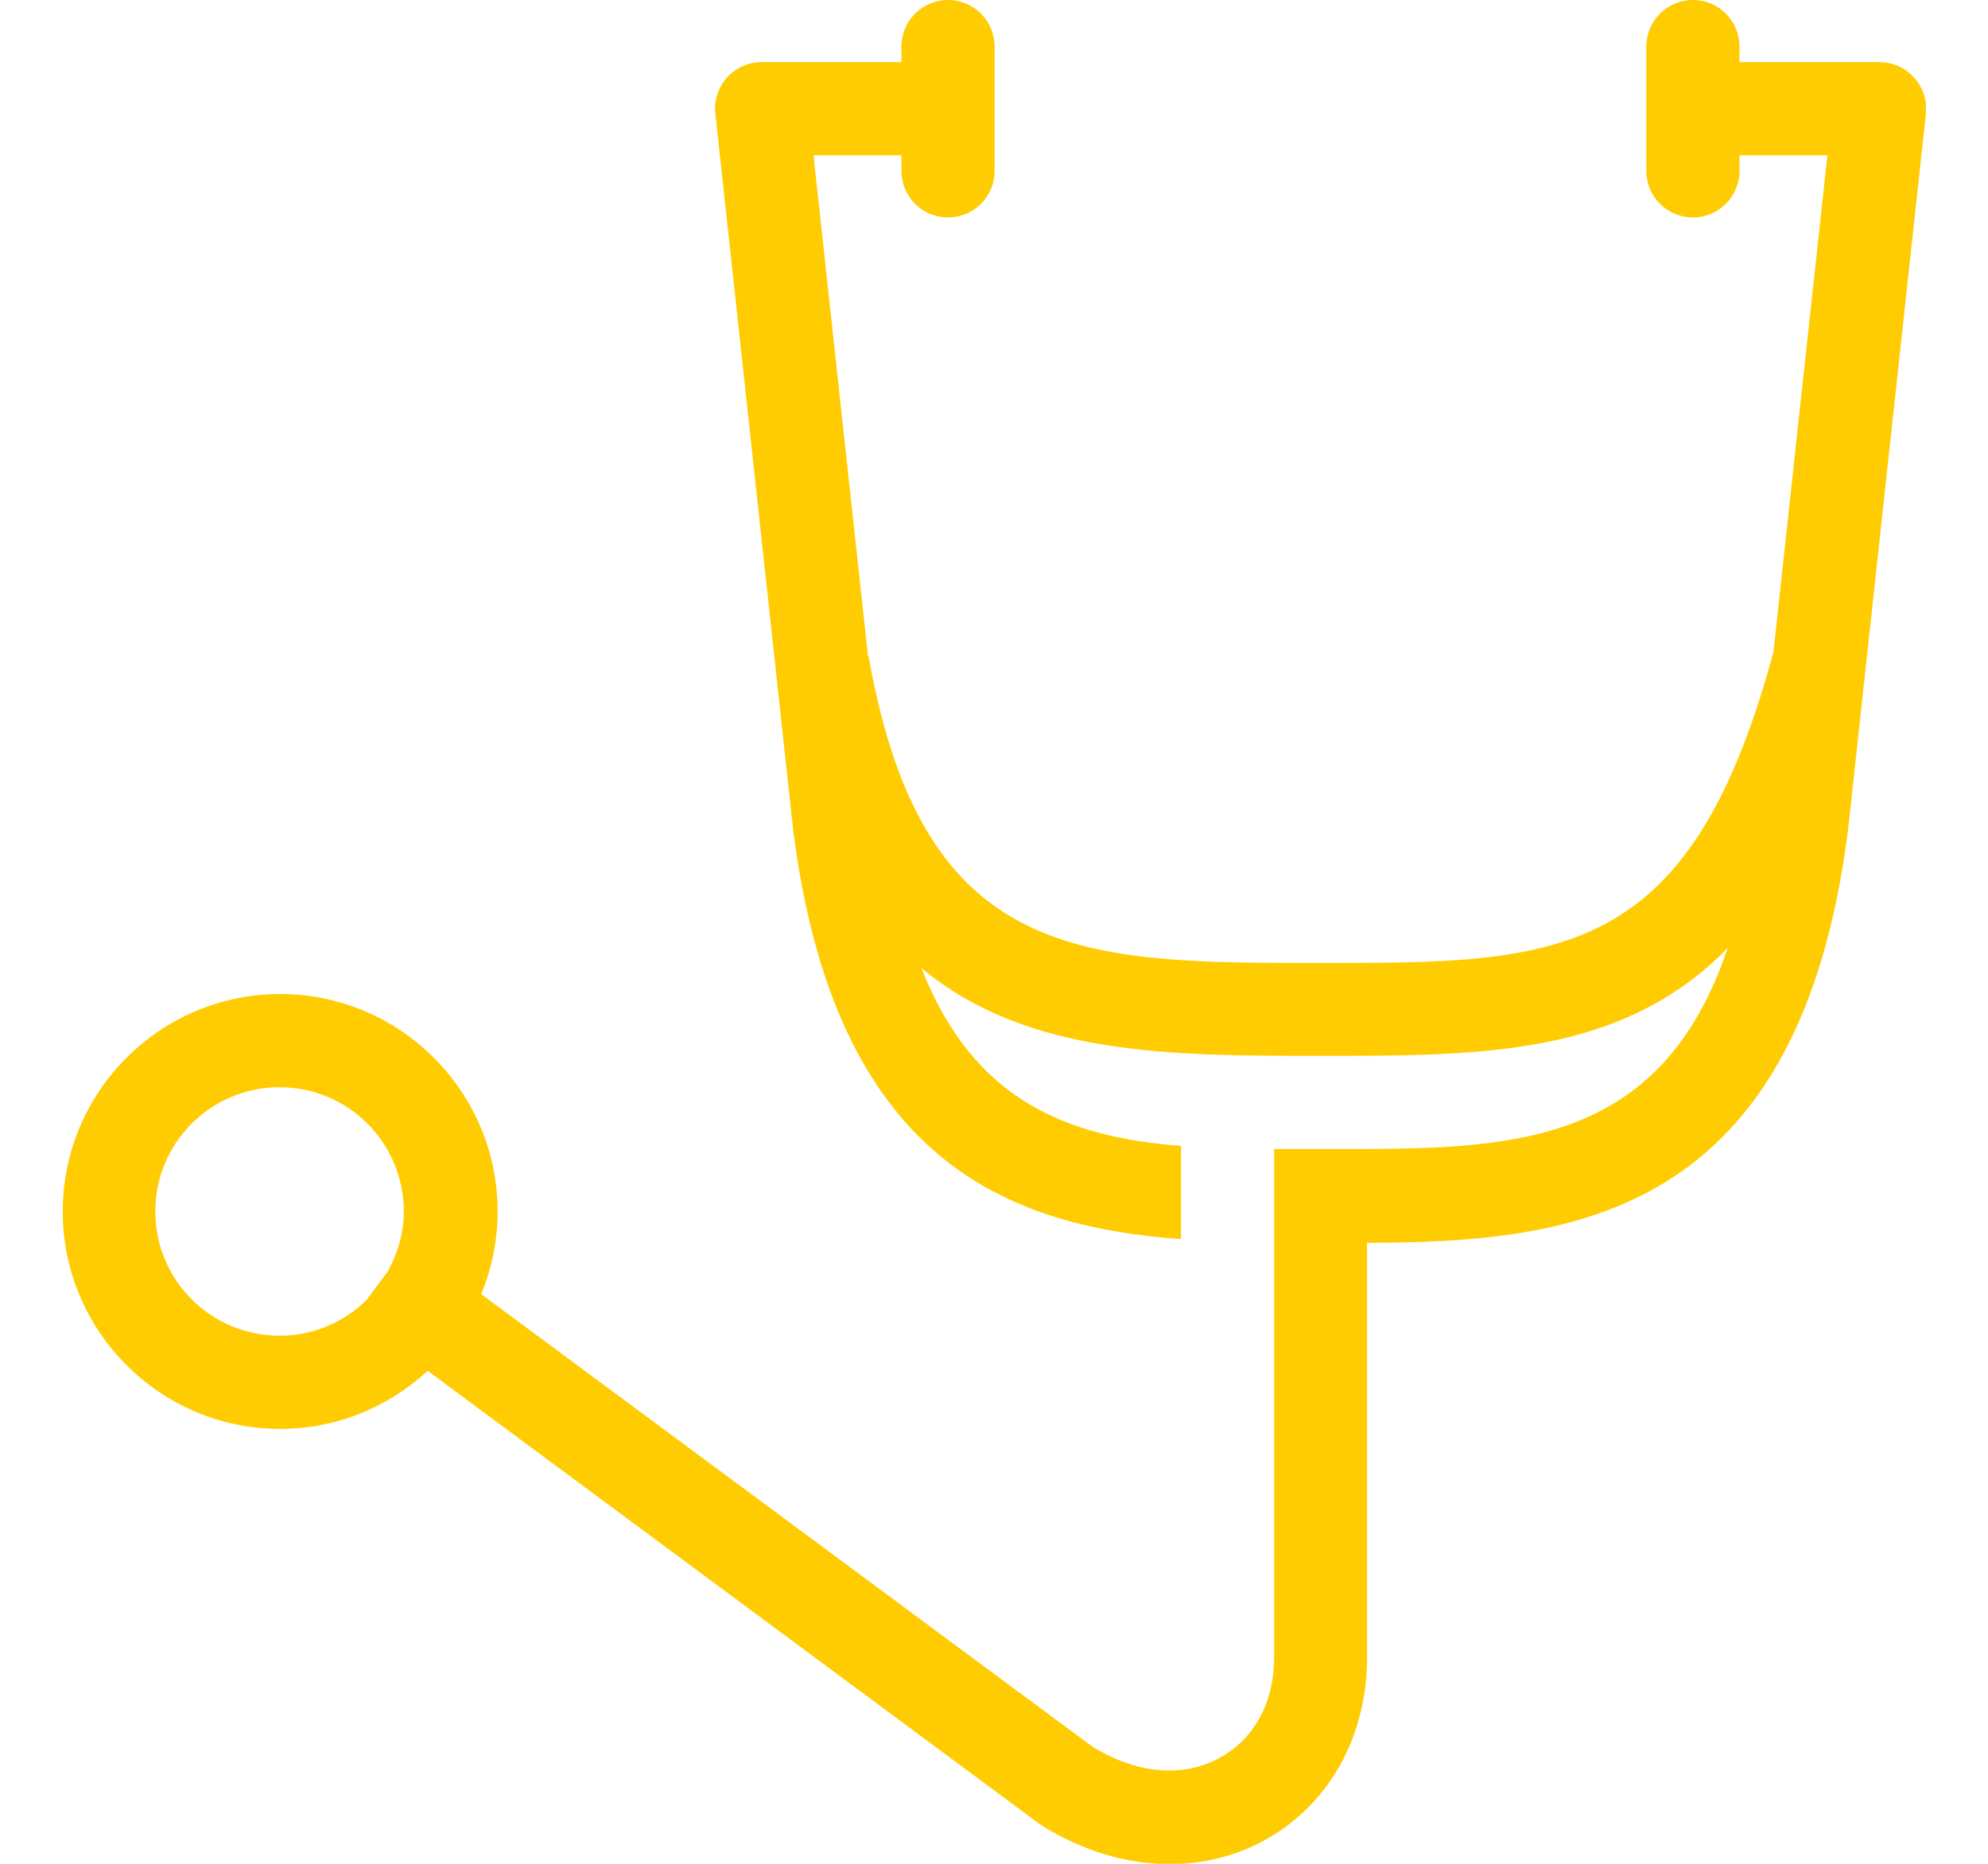 <svg width="64" height="60" viewBox="0 0 64 60" fill="none" xmlns="http://www.w3.org/2000/svg">
<g clip-path="url(#clip0_18717_289085)">
<path d="M61.62 2.5C61.34 2.18 60.93 2 60.5 2H56V1.5C56 0.67 55.33 0 54.5 0C53.67 0 53 0.67 53 1.5V5.5C53 6.33 53.67 7 54.5 7C55.33 7 56 6.33 56 5.5V5H58.83L57.09 21.02C57.09 21.02 57.06 21.08 57.06 21.11C54.36 31 50.15 31 42.51 31C34.87 31 29.76 31 27.99 21.28C27.98 21.21 27.96 21.15 27.94 21.09L26.19 5H29.02V5.5C29.02 6.33 29.69 7 30.52 7C31.35 7 32.02 6.33 32.02 5.5V1.5C32.02 0.67 31.35 0 30.52 0C29.69 0 29.02 0.67 29.02 1.5V2H24.52C24.09 2 23.69 2.18 23.4 2.5C23.12 2.82 22.98 3.24 23.03 3.66L25.53 26.68C26.87 37.39 32.45 39.48 38.02 39.89V36.89C34.39 36.6 31.35 35.47 29.66 31.16C33.05 33.99 37.7 33.99 42.52 33.99C47.73 33.99 52.22 33.99 55.62 30.52C53.44 36.99 48.55 36.99 43.02 36.99H42.02C41.68 36.99 41.35 36.99 41.02 36.99V53.34C41.02 54.79 40.39 55.97 39.28 56.58C38.1 57.24 36.6 57.11 35.17 56.23L15.49 41.66C15.83 40.84 16.02 39.94 16.02 39C16.02 35.14 12.88 32 9.02 32C5.16 32 2.02 35.14 2.02 39C2.02 42.86 5.16 46 9.02 46C10.86 46 12.52 45.28 13.77 44.13L33.43 58.69C33.43 58.69 33.49 58.73 33.53 58.76C34.85 59.59 36.28 60.01 37.65 60.01C38.73 60.01 39.79 59.75 40.73 59.23C42.79 58.09 44.01 55.9 44.01 53.36V40.01C50.42 39.98 57.92 39.35 59.5 26.67L62 3.67C62.05 3.25 61.91 2.82 61.63 2.51L61.62 2.5ZM5 39C5 36.79 6.79 35 9 35C11.21 35 13 36.79 13 39C13 39.7 12.8 40.35 12.49 40.92L11.8 41.85C11.08 42.56 10.09 43 9 43C6.79 43 5 41.21 5 39Z" fill="#FFCC01"/>
</g>
<defs>
<clipPath id="clip0_18717_289085">
<rect width="60" height="60" fill="white" transform="translate(2)"/>
</clipPath>
</defs>
</svg>
